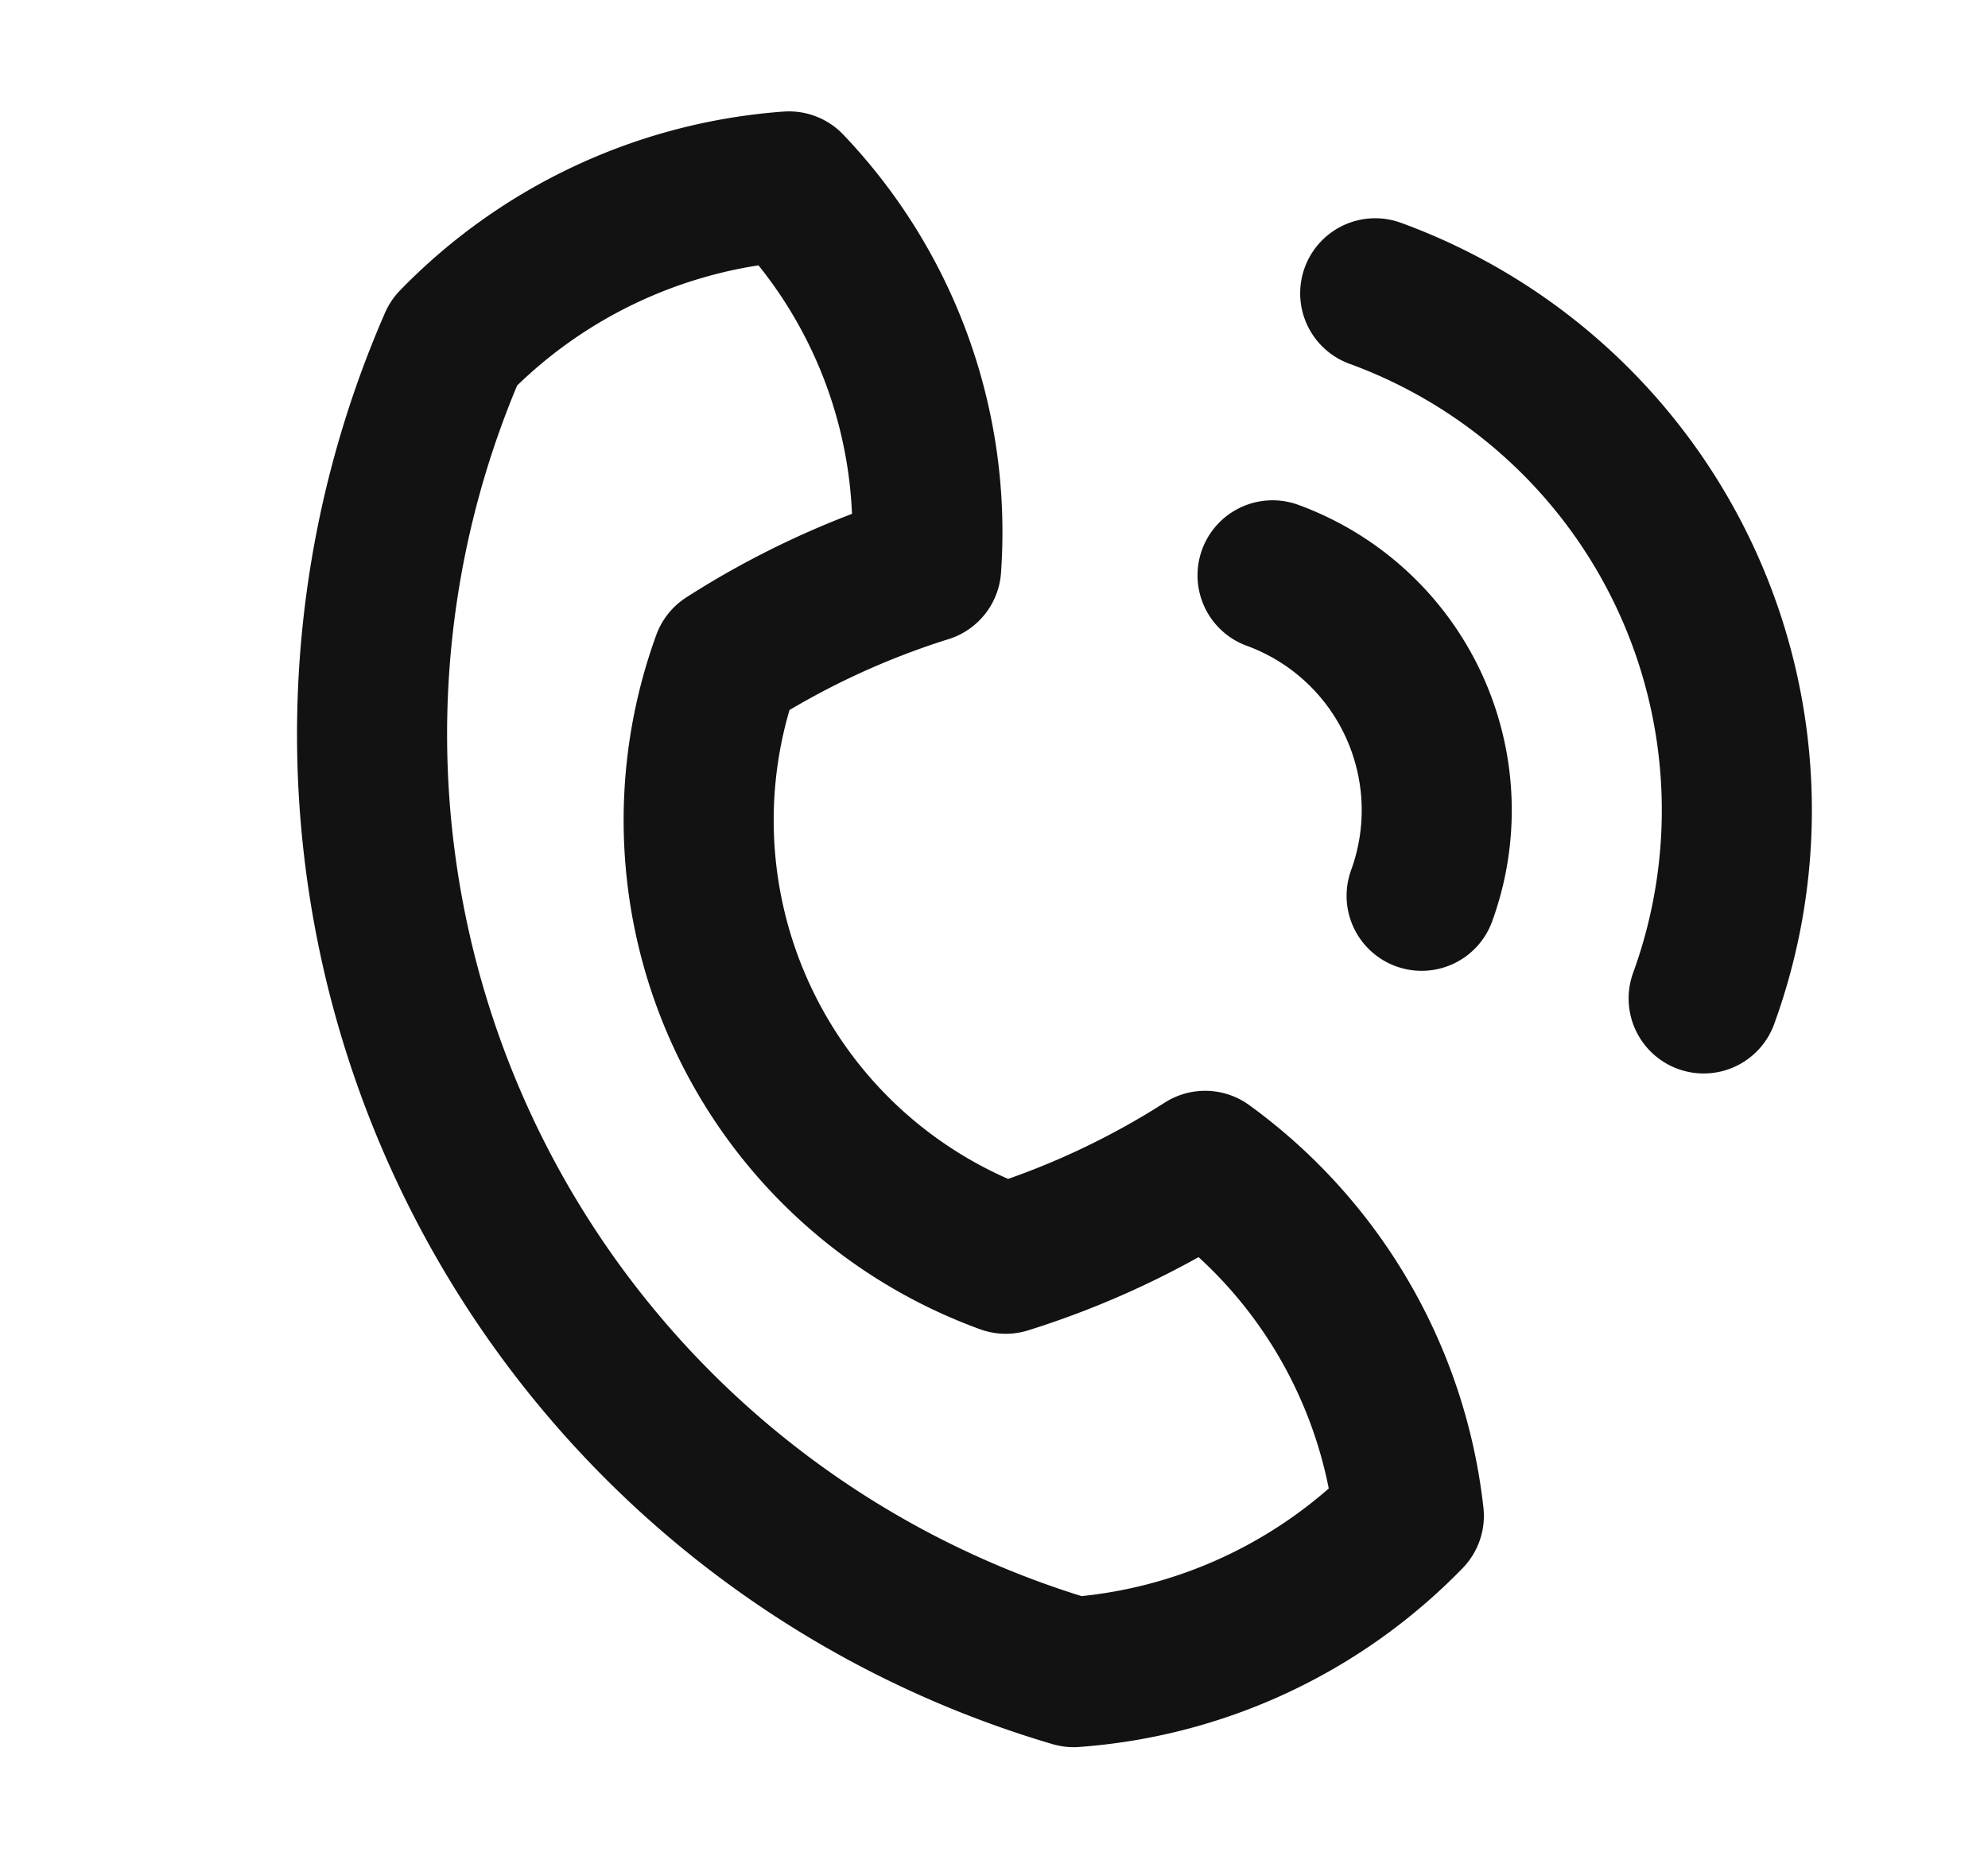 <svg xmlns="http://www.w3.org/2000/svg" width="21.196" height="19.829" viewBox="0 0 21.196 19.829">
  <g id="Group_81097" data-name="Group 81097" transform="translate(5.819 -0.659) rotate(20)">
    <g id="Group_81098" data-name="Group 81098">
      <path id="Path_372791" data-name="Path 372791" d="M23.079,49.847a5.541,5.541,0,0,0,2.788-2.788,5.338,5.338,0,0,0-3.317-2.764,8.853,8.853,0,0,1-1.659,1.658,4.976,4.976,0,0,1-4.976-4.976,8.837,8.837,0,0,1,1.658-1.659A5.338,5.338,0,0,0,14.809,36a5.542,5.542,0,0,0-2.788,2.788A10.425,10.425,0,0,0,23.079,49.847Z" transform="translate(-11.467 -34.4)" fill="none" stroke="#121212" stroke-linecap="round" stroke-linejoin="round" stroke-width="1.6"/>
      <path id="Path_372792" data-name="Path 372792" d="M218.662,86.667A2.666,2.666,0,0,0,216,84" transform="translate(-206.395 -80.267)" fill="none" stroke="#121212" stroke-linecap="round" stroke-linejoin="round" stroke-width="1.6"/>
      <path id="Path_372793" data-name="Path 372793" d="M221.862,17.867A5.867,5.867,0,0,0,216,12" transform="translate(-206.395 -11.467)" fill="none" stroke="#121212" stroke-linecap="round" stroke-linejoin="round" stroke-width="1.6"/>
    </g>
  </g>
</svg>
